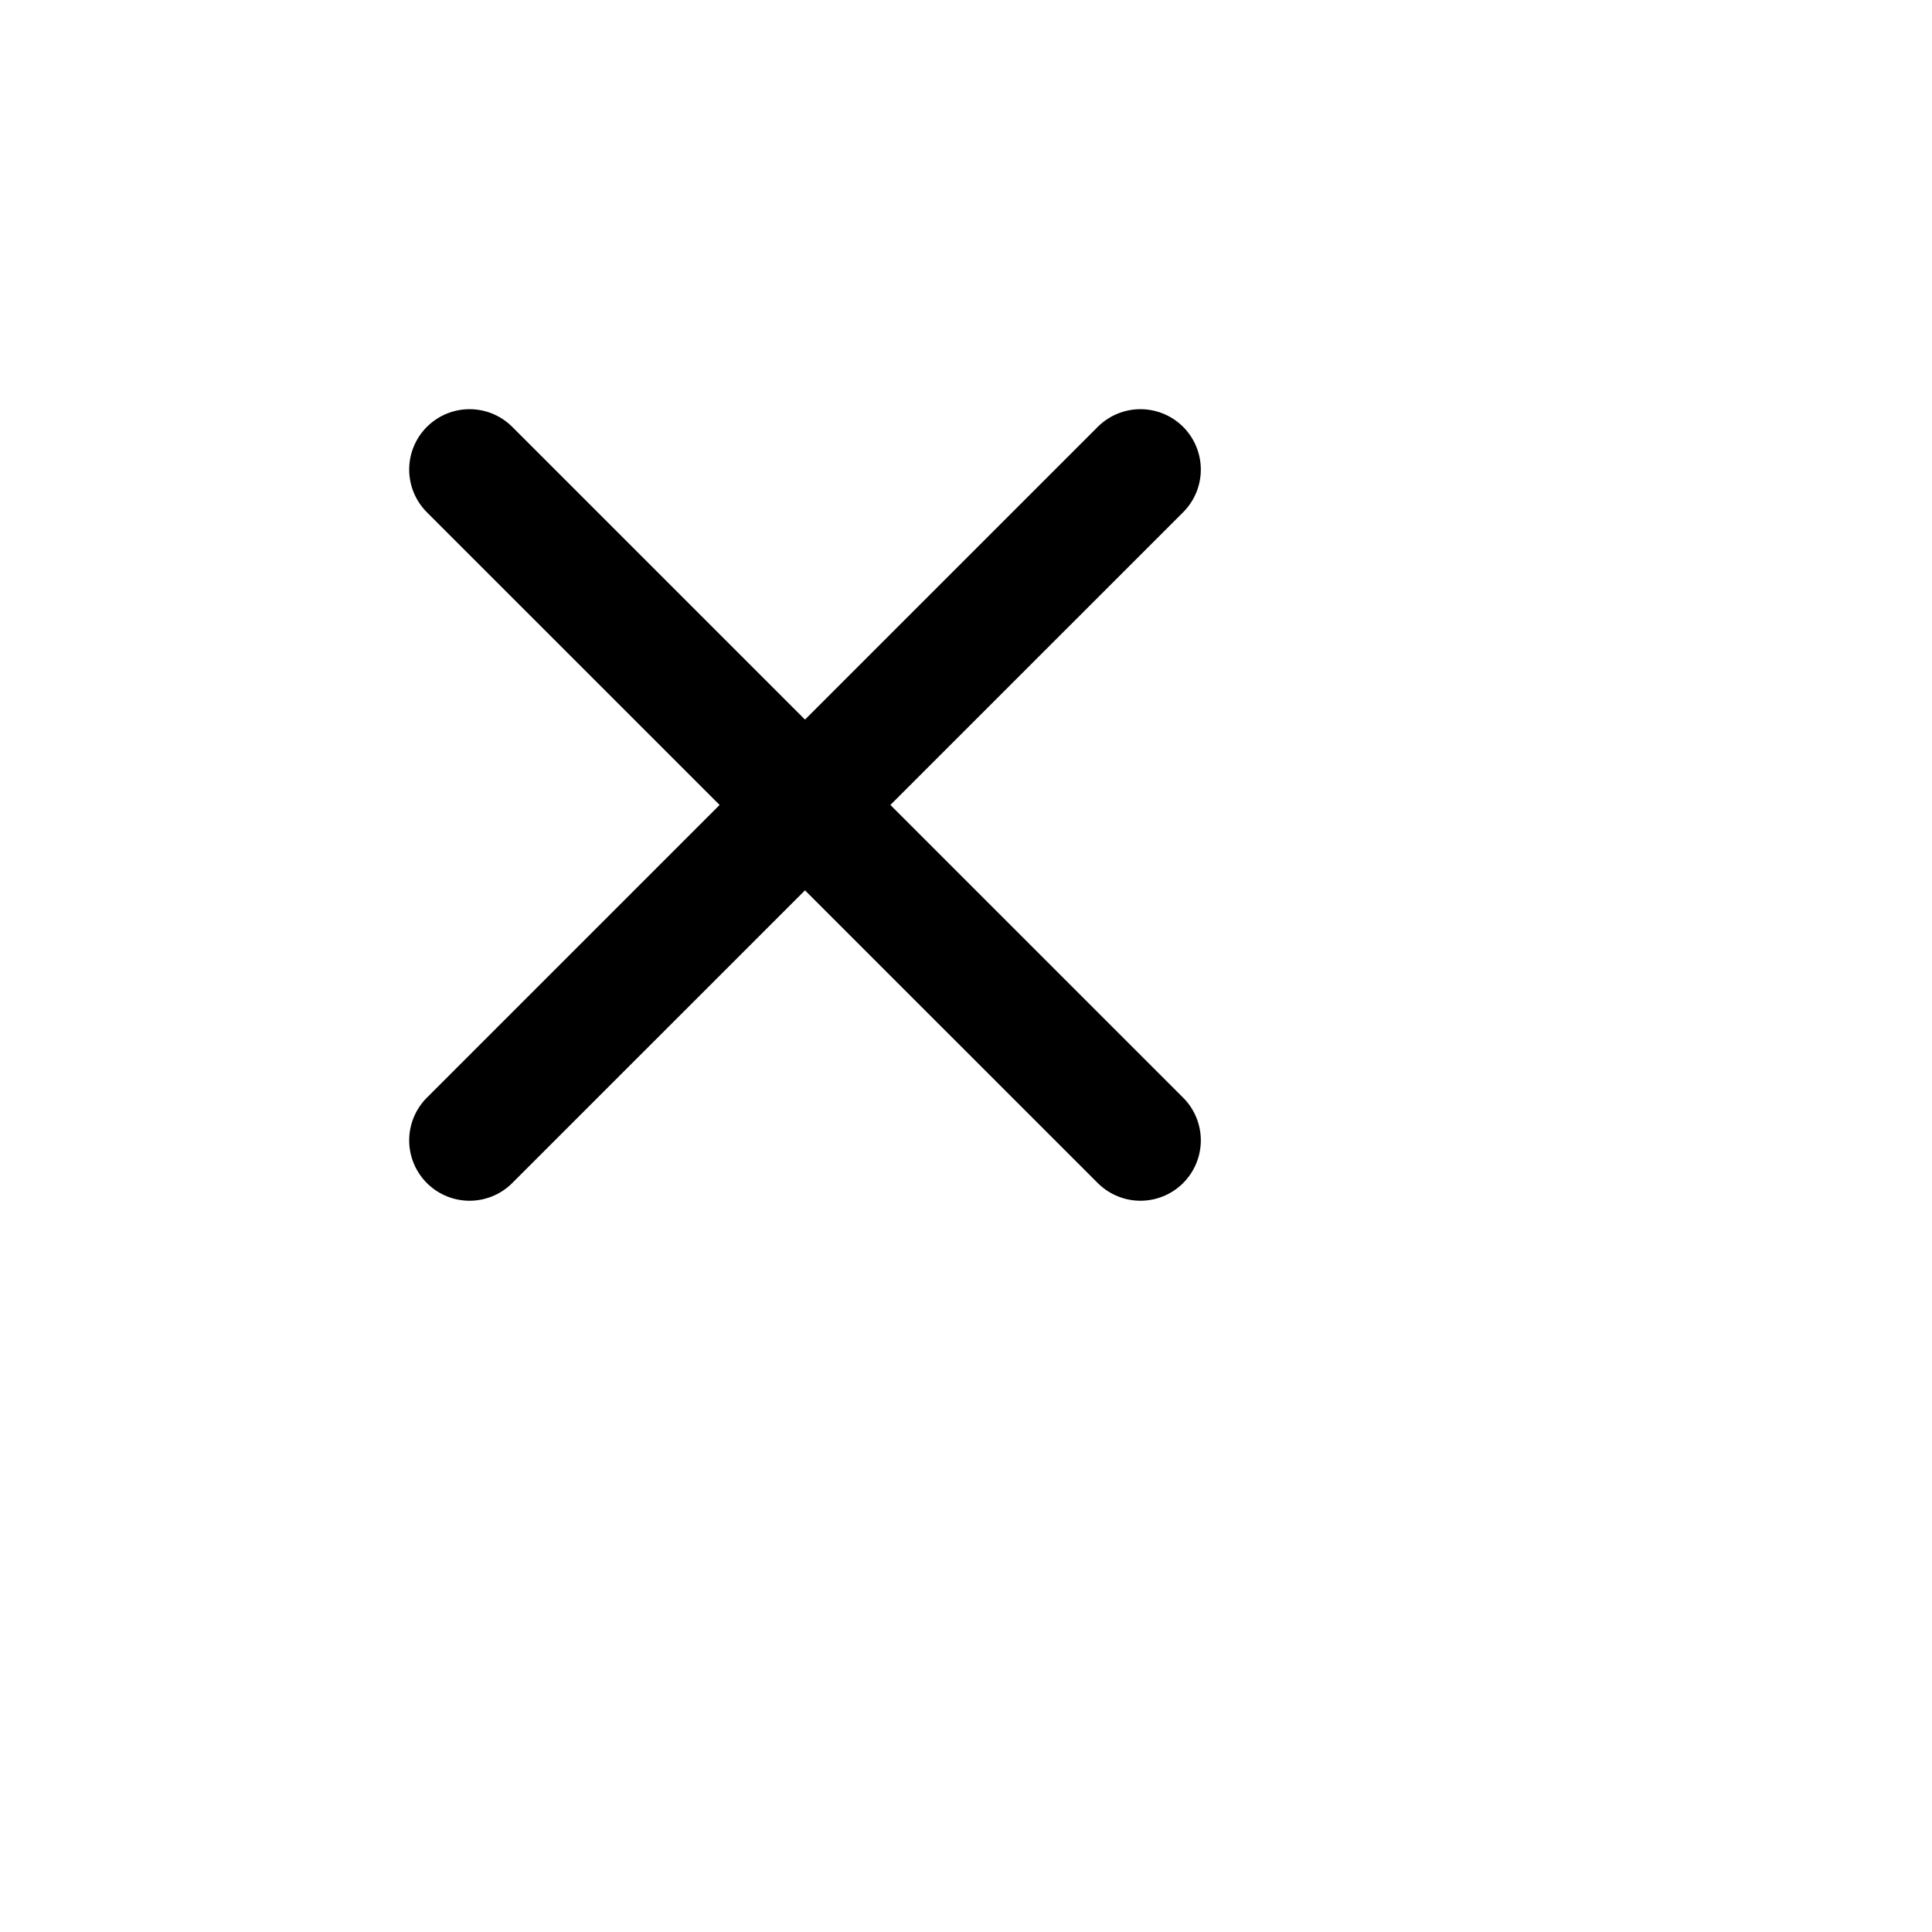 <svg xmlns:xlink="http://www.w3.org/1999/xlink" xmlns="http://www.w3.org/2000/svg" name="nav-menu-close" class="menu-bar__icon menu-bar__menu-icon menu-bar__icon-close ui svg-icon" width="24"  height="24" ><defs><symbol id="nav-menu-close" viewBox="0 0 24 24" fill="none">        
            <path d="m14.167 5.833-8.334 8.333M5.833 5.833l8.334 8.333" stroke="#000" stroke-width="1.5" stroke-linecap="round" stroke-linejoin="round"></path>
        </symbol></defs><use xlink:href="#nav-menu-close"></use></svg>